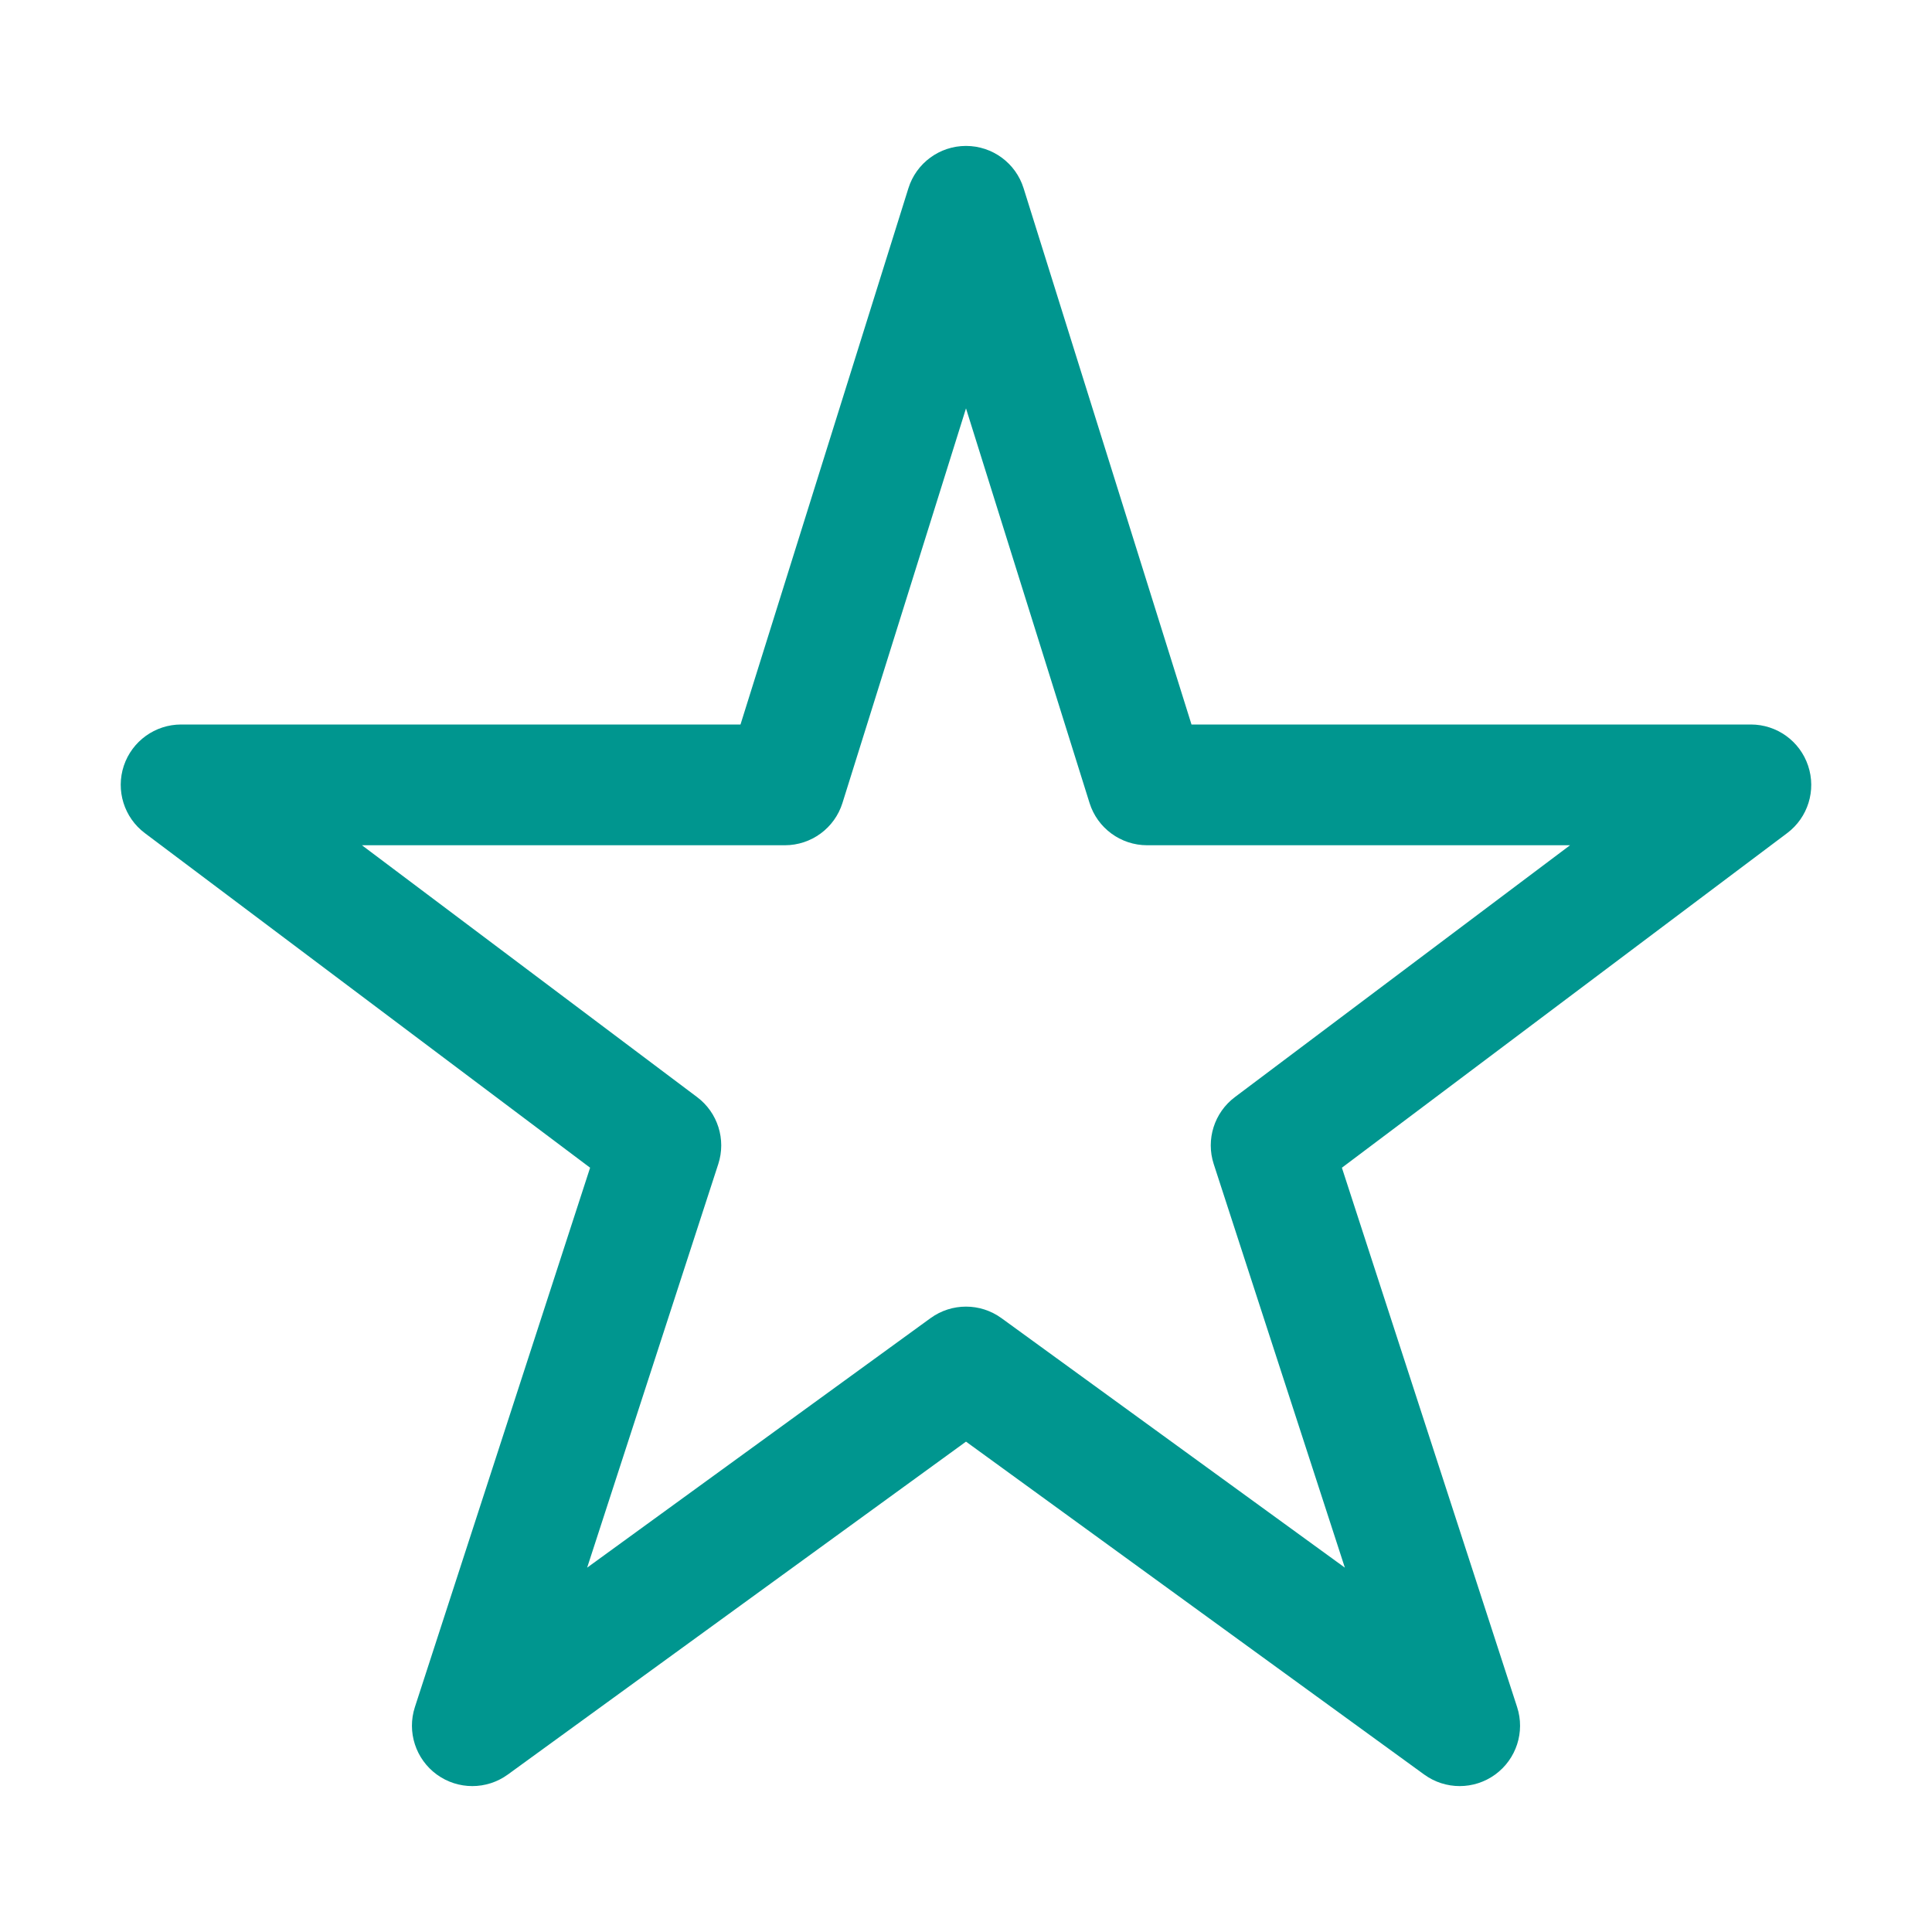 <svg id="Layer_1" data-name="Layer 1" xmlns="http://www.w3.org/2000/svg" viewBox="0 0 32 32">
<path fill-rule="evenodd" clip-rule="evenodd" d="M16 2.417C16.437 2.417 16.824 2.701 16.954 3.118L19.735 12H29C29.43 12 29.812 12.275 29.948 12.683C30.085 13.091 29.945 13.541 29.601 13.799L22.226 19.341L25.128 28.274C25.262 28.686 25.115 29.137 24.765 29.392C24.414 29.647 23.94 29.647 23.589 29.392L16 23.878L8.411 29.392C8.06 29.647 7.586 29.647 7.235 29.392C6.885 29.137 6.738 28.686 6.872 28.274L9.774 19.341L2.399 13.799C2.055 13.541 1.915 13.091 2.051 12.683C2.188 12.275 2.57 12 3 12H12.265L15.046 3.118C15.176 2.701 15.563 2.417 16 2.417ZM16 6.764L13.954 13.299C13.824 13.716 13.437 14 13 14H5.995L11.547 18.172C11.888 18.428 12.029 18.874 11.897 19.28L9.725 25.965L15.412 21.833C15.763 21.578 16.237 21.578 16.588 21.833L22.275 25.965L20.103 19.28C19.971 18.874 20.112 18.428 20.453 18.172L26.005 14H19C18.563 14 18.176 13.716 18.046 13.299L16 6.764Z" fill="#00968F"/>
</svg>

